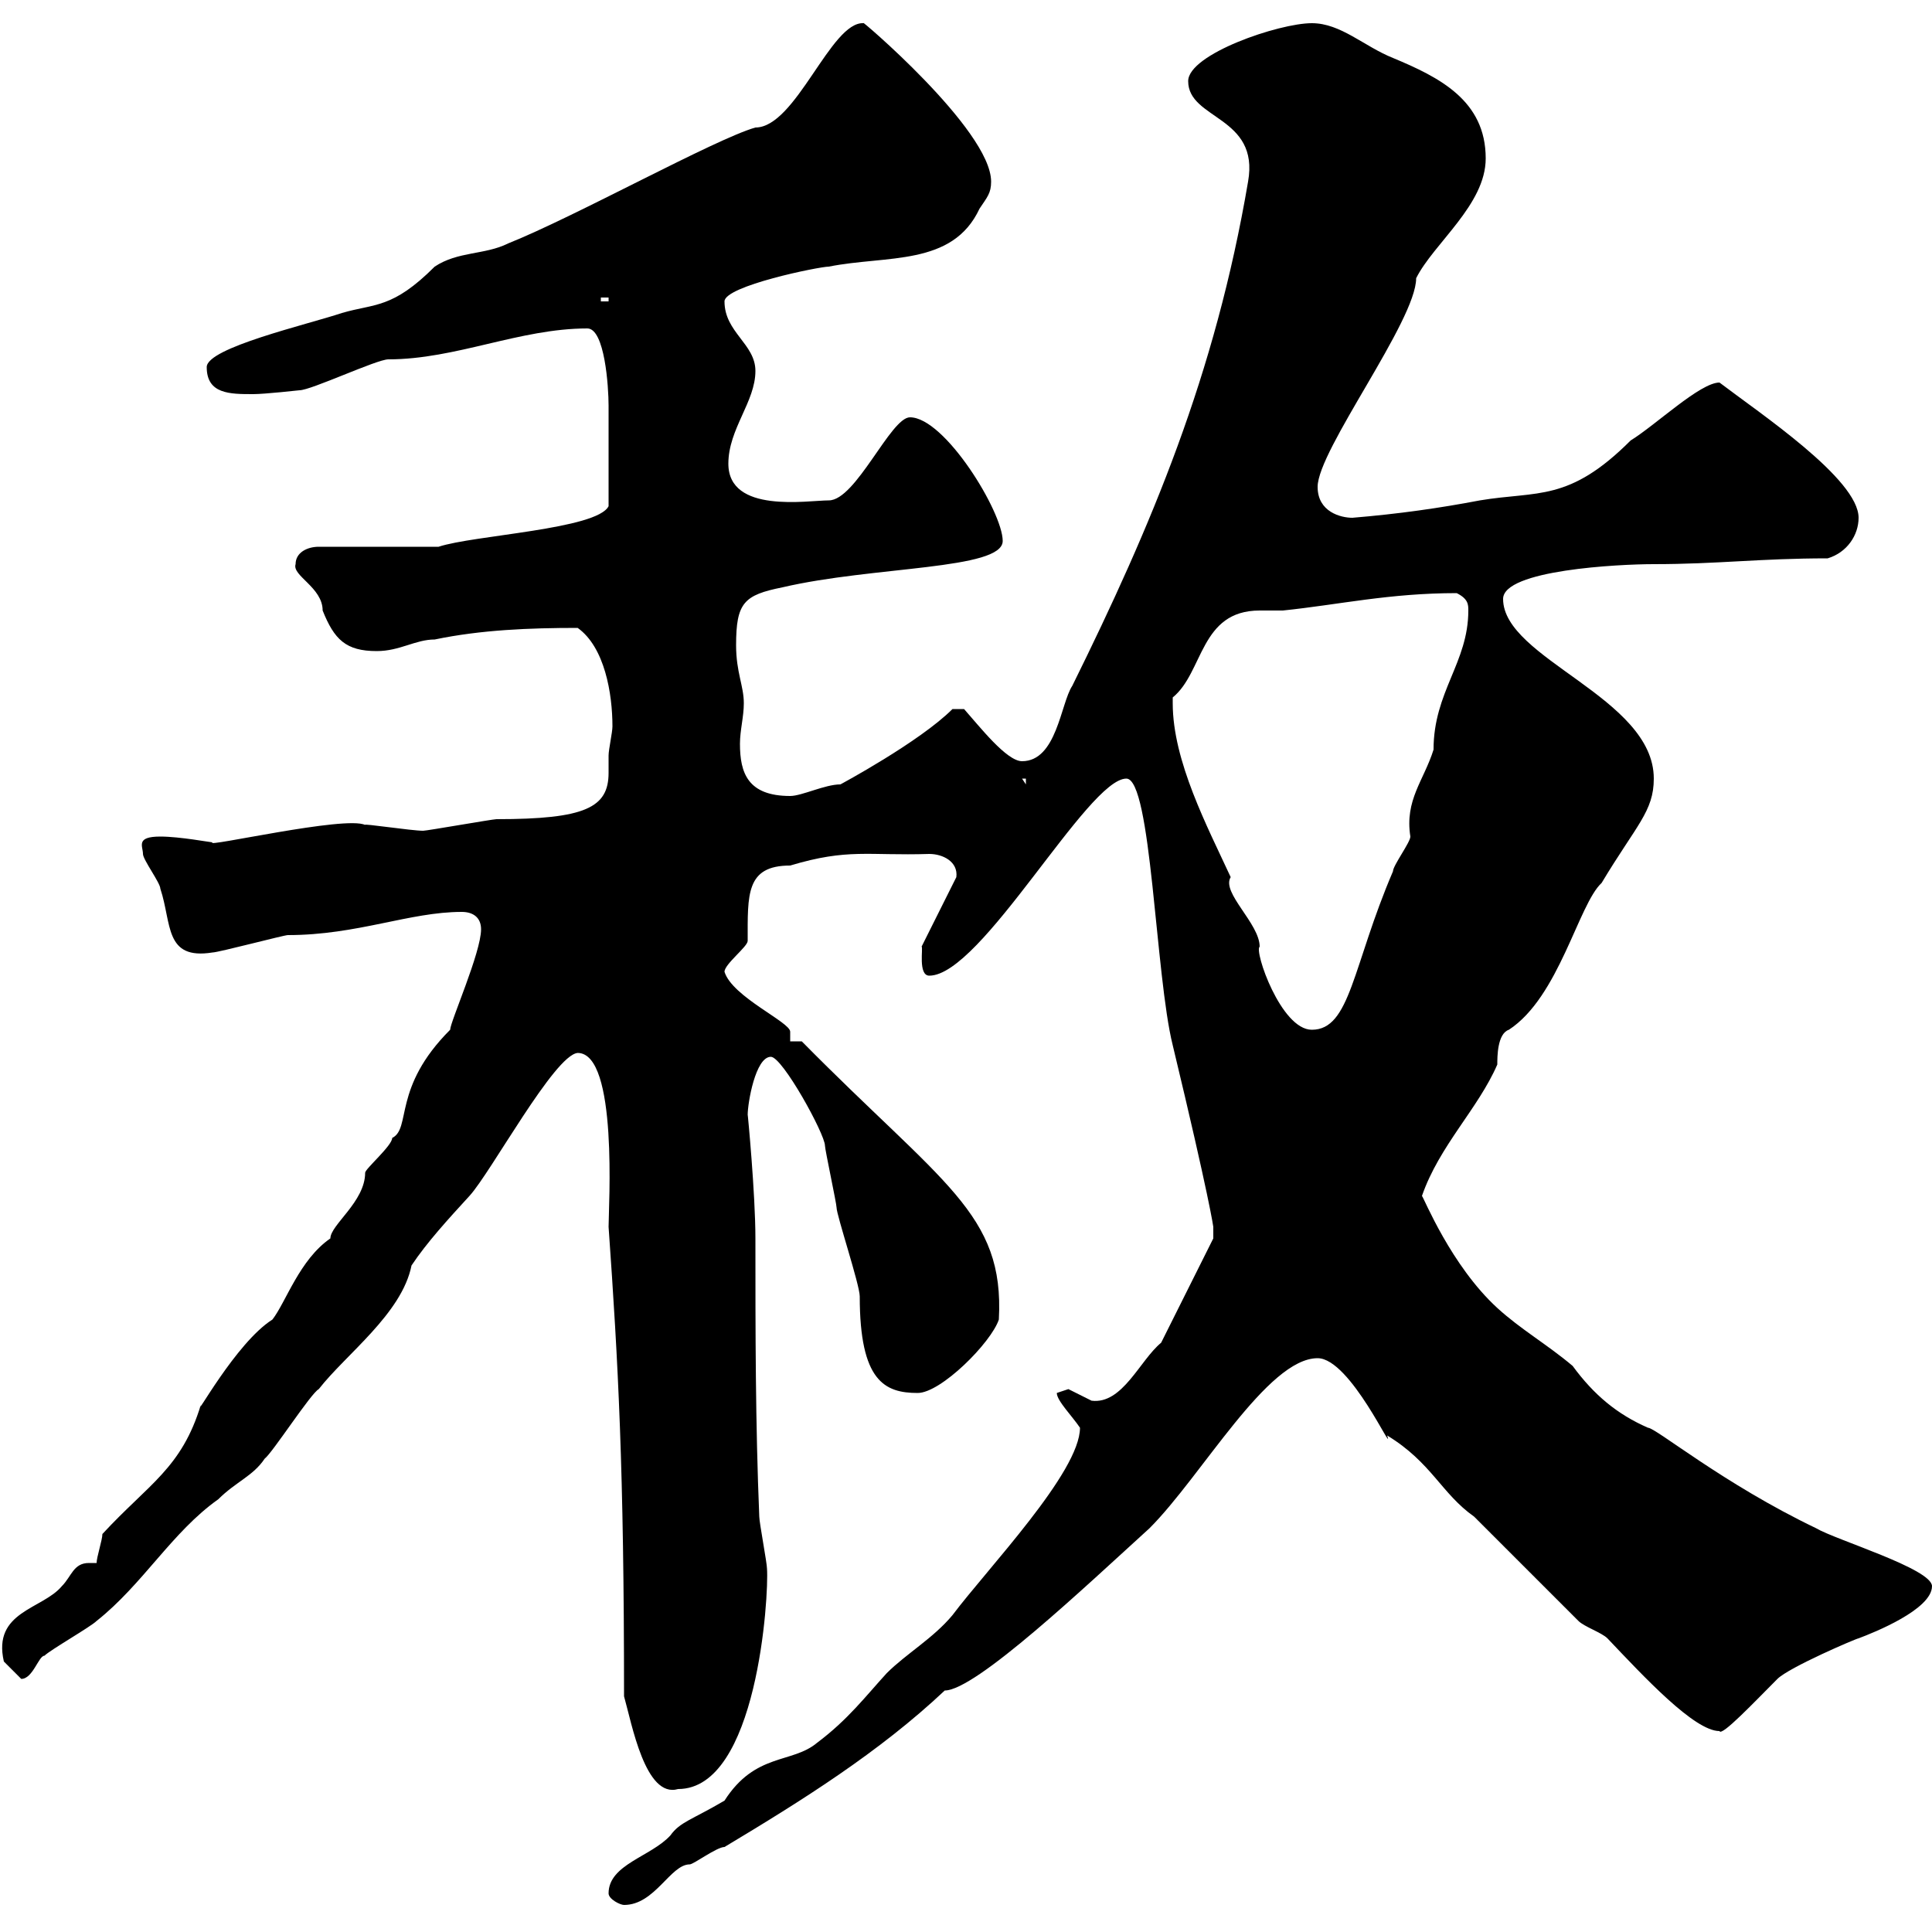 <svg xmlns="http://www.w3.org/2000/svg" xmlns:xlink="http://www.w3.org/1999/xlink" width="300" height="300"><path d="M94.50 294C94.50 294.90 96.30 295.80 96.90 295.80C101.70 295.80 104.10 289.50 107.10 289.50C107.70 289.50 111.30 286.80 112.50 286.80C124.50 279.60 136.50 272.10 146.70 262.50C151.50 262.50 168.60 246.30 178.50 237.30C186.60 229.20 196.80 210.90 204.60 210.90C209.70 210.90 216.60 226.50 215.40 222.90C222.30 227.10 223.80 231.90 228.90 235.50L245.10 251.70C246 252.60 248.70 253.50 249.60 254.40C255.30 260.40 263.10 268.80 267 268.80C267.30 269.70 272.40 264.30 276 260.70C277.80 258.90 288.30 254.40 288.60 254.40C291 253.50 300 249.90 300 246.30C300 243.60 285 239.10 282 237.30C267.60 230.40 257.10 221.70 255.90 221.70C251.10 219.60 247.50 216.60 244.20 212.10C240.30 208.80 236.10 206.40 232.50 203.10C225.30 196.50 221.10 186 220.80 185.70C223.50 177.90 229.50 172.20 232.50 165.30C232.50 164.10 232.50 160.50 234.30 159.90C242.10 154.80 245.10 140.40 248.70 137.10C254.10 128.10 256.80 126 256.80 120.90C256.80 108.30 233.40 102.30 233.40 93C233.40 88.50 251.40 87.60 256.80 87.60C266.70 87.60 273.30 86.70 283.80 86.70C286.80 85.80 288.60 83.10 288.60 80.40C288.60 74.40 273.30 64.20 267 59.40C264 59.40 257.10 66 253.20 68.40C243.60 78 238.80 76.20 229.80 77.70C223.50 78.90 217.20 79.80 210 80.40C208.20 80.40 204.60 79.50 204.60 75.60C204.60 69.90 219.90 49.80 219.90 43.20C222.60 37.80 230.70 31.80 230.70 24.60C230.70 15.60 223.50 12 216.30 9C211.80 7.20 208.20 3.60 203.70 3.60C198.60 3.60 184.50 8.40 184.50 12.60C184.50 18.60 195.60 18 193.80 28.20C188.70 58.20 178.80 81.60 166.50 106.50C164.70 109.20 164.10 118.20 158.70 118.20C156.30 118.20 152.10 112.80 149.70 110.10L147.90 110.10C142.80 115.20 130.50 121.80 130.50 121.80C128.10 121.80 124.50 123.60 122.70 123.60C116.10 123.60 114.90 120 114.90 115.50C114.90 113.40 115.50 111.30 115.50 109.20C115.50 106.50 114.30 104.40 114.30 100.20C114.30 93.60 115.50 92.40 121.50 91.20C135.60 87.90 155.70 88.50 155.70 84C155.70 79.50 146.70 64.80 141.30 64.80C138.30 64.80 132.90 77.70 128.70 77.70C125.40 77.70 113.10 79.80 113.10 72C113.10 66.60 117.30 62.40 117.30 57.60C117.30 53.40 112.50 51.60 112.50 46.80C112.50 44.40 127.20 41.40 128.70 41.40C137.70 39.60 147.90 41.40 152.10 32.40C153.30 30.60 153.90 30 153.90 28.20C153.90 20.10 132.90 2.40 134.10 3.60C129 3.30 123.60 19.80 117.30 19.80C111 21.60 89.40 33.60 78.90 37.80C75.30 39.60 71.10 39 67.50 41.40C60.90 48 58.20 47.10 53.10 48.60C47.70 50.40 32.10 54 32.10 57C32.10 61.20 35.70 61.20 39.30 61.20C41.10 61.20 46.50 60.60 46.50 60.60C48.30 60.60 58.50 55.80 60.30 55.80C70.80 55.80 80.70 51 91.20 51C93.90 51 94.50 60 94.50 63C94.50 67.20 94.50 73.20 94.50 78.60C92.70 82.20 73.50 83.10 68.10 84.90L49.50 84.90C47.70 84.90 45.90 85.80 45.90 87.60C45.30 89.40 50.10 91.20 50.10 94.80C51.90 99.30 53.70 101.10 58.50 101.10C62.10 101.10 64.50 99.30 67.50 99.30C74.70 97.80 82.20 97.50 89.70 97.50C93.90 100.50 95.10 107.70 95.10 112.80C95.10 113.70 94.50 116.40 94.50 117.30C94.50 118.20 94.50 118.80 94.50 120C94.50 125.40 90.90 127.20 77.10 127.20C76.50 127.20 66.30 129 65.70 129C63.90 129 56.10 127.80 56.70 128.10C53.70 126.60 31.50 131.70 33 130.80C32.70 130.80 27.90 129.90 24.90 129.90C21 129.90 22.20 131.40 22.20 132.60C22.20 133.50 24.90 137.10 24.90 138C26.70 143.40 25.50 149.10 33 147.90C33.90 147.90 44.10 145.20 44.70 145.20C55.50 145.20 63.60 141.60 71.70 141.60C73.50 141.60 74.70 142.50 74.70 144.30C74.70 147.90 69.90 158.70 69.90 159.90C60.90 168.90 63.90 175.20 60.90 176.70C60.90 177.90 56.70 181.50 56.70 182.10C56.70 186.60 51.30 190.20 51.30 192.30C46.50 195.60 44.40 202.20 42.30 204.90C36.60 208.50 30 220.80 31.20 218.10C28.20 228 23.10 230.40 15.90 238.20C15.90 239.10 15 241.80 15 242.70C14.70 242.70 14.10 242.70 13.80 242.70C11.40 242.70 11.10 244.80 9.60 246.30C6.60 249.90-1.20 250.20 0.60 258C0.60 258 2.40 259.80 3.30 260.70C5.10 260.70 6 257.10 6.90 257.10C7.80 256.20 14.10 252.60 15 251.70C22.20 246 26.70 237.90 33.90 232.80C36.60 230.10 39.30 229.20 41.10 226.50C42.30 225.60 48.30 216.30 49.50 215.70C53.70 210.30 62.40 204 63.90 196.50C66.30 192.90 69.60 189.30 72.90 185.70C76.20 182.10 86.10 163.80 89.70 163.50C96 163.50 94.50 187.50 94.50 190.50C96 211.80 96.90 228 96.90 263.40C98.10 267.60 100.20 279.30 105.30 277.80C117.60 277.80 119.40 247.80 119.10 243.60C119.10 242.70 117.90 236.40 117.90 235.50C117.30 221.10 117.30 206.70 117.30 192.30C117.30 185.40 116.10 172.80 116.10 173.10C116.10 171.30 117.30 164.10 119.70 164.10C121.50 164.10 128.10 176.10 128.10 177.90C128.10 178.50 129.90 186.90 129.90 187.50C129.90 188.70 133.50 199.50 133.50 201.30C133.50 214.50 137.40 216.30 142.50 216.30C146.10 216.30 153.90 208.50 155.10 204.90C156 188.40 146.40 183.90 124.50 161.70L122.70 161.70C122.70 160.80 122.70 160.50 122.70 160.20C122.70 158.70 113.70 154.80 112.50 150.90C112.50 149.70 116.10 147 116.10 146.10C116.10 138.90 115.80 134.40 122.70 134.40C131.70 131.70 134.70 132.90 144.30 132.60C146.40 132.60 148.80 133.80 148.50 136.20L143.10 147C143.40 147 142.50 151.50 144.30 151.50C152.40 151.50 168.90 120.90 174.90 120.90C178.80 120.90 179.40 151.50 182.10 162.30C187.80 186 188.40 190.50 188.40 190.50C188.40 190.50 188.40 192.30 188.40 192.30L180.30 208.50C177 211.20 174.30 218.10 169.50 217.50C169.50 217.50 165.90 215.70 165.90 215.70C165.90 215.70 164.10 216.30 164.10 216.30C164.10 217.50 166.50 219.90 167.70 221.70C167.70 228.60 153.30 243.60 147.90 250.80C144.90 254.40 140.70 256.80 137.70 259.80C134.40 263.40 131.70 267 126.90 270.60C123 273.90 117.30 272.10 112.50 279.60C107.40 282.60 105.60 282.90 104.10 285C101.10 288.30 94.50 289.50 94.50 294ZM182.10 109.20C182.10 109.20 182.10 108.30 182.10 108.30C186.90 104.40 186.30 94.80 195.60 94.80C196.80 94.80 197.70 94.80 199.20 94.80C207.90 93.90 215.70 92.10 226.20 92.10C228 93 228 93.90 228 94.80C228 102.90 222.60 107.40 222.60 116.40C221.10 121.20 218.10 124.20 219 129.90C219 130.80 216.30 134.40 216.30 135.30C210 150 209.70 159.90 203.70 159.90C198.90 159.90 194.70 147.60 195.60 147C195.60 143.40 189.60 138.60 191.10 136.20C187.50 128.40 182.10 118.20 182.10 109.20ZM158.70 120.90L159.30 120.90L159.30 121.80ZM93.30 46.20L94.50 46.20L94.50 46.80L93.30 46.80Z"/></svg>
